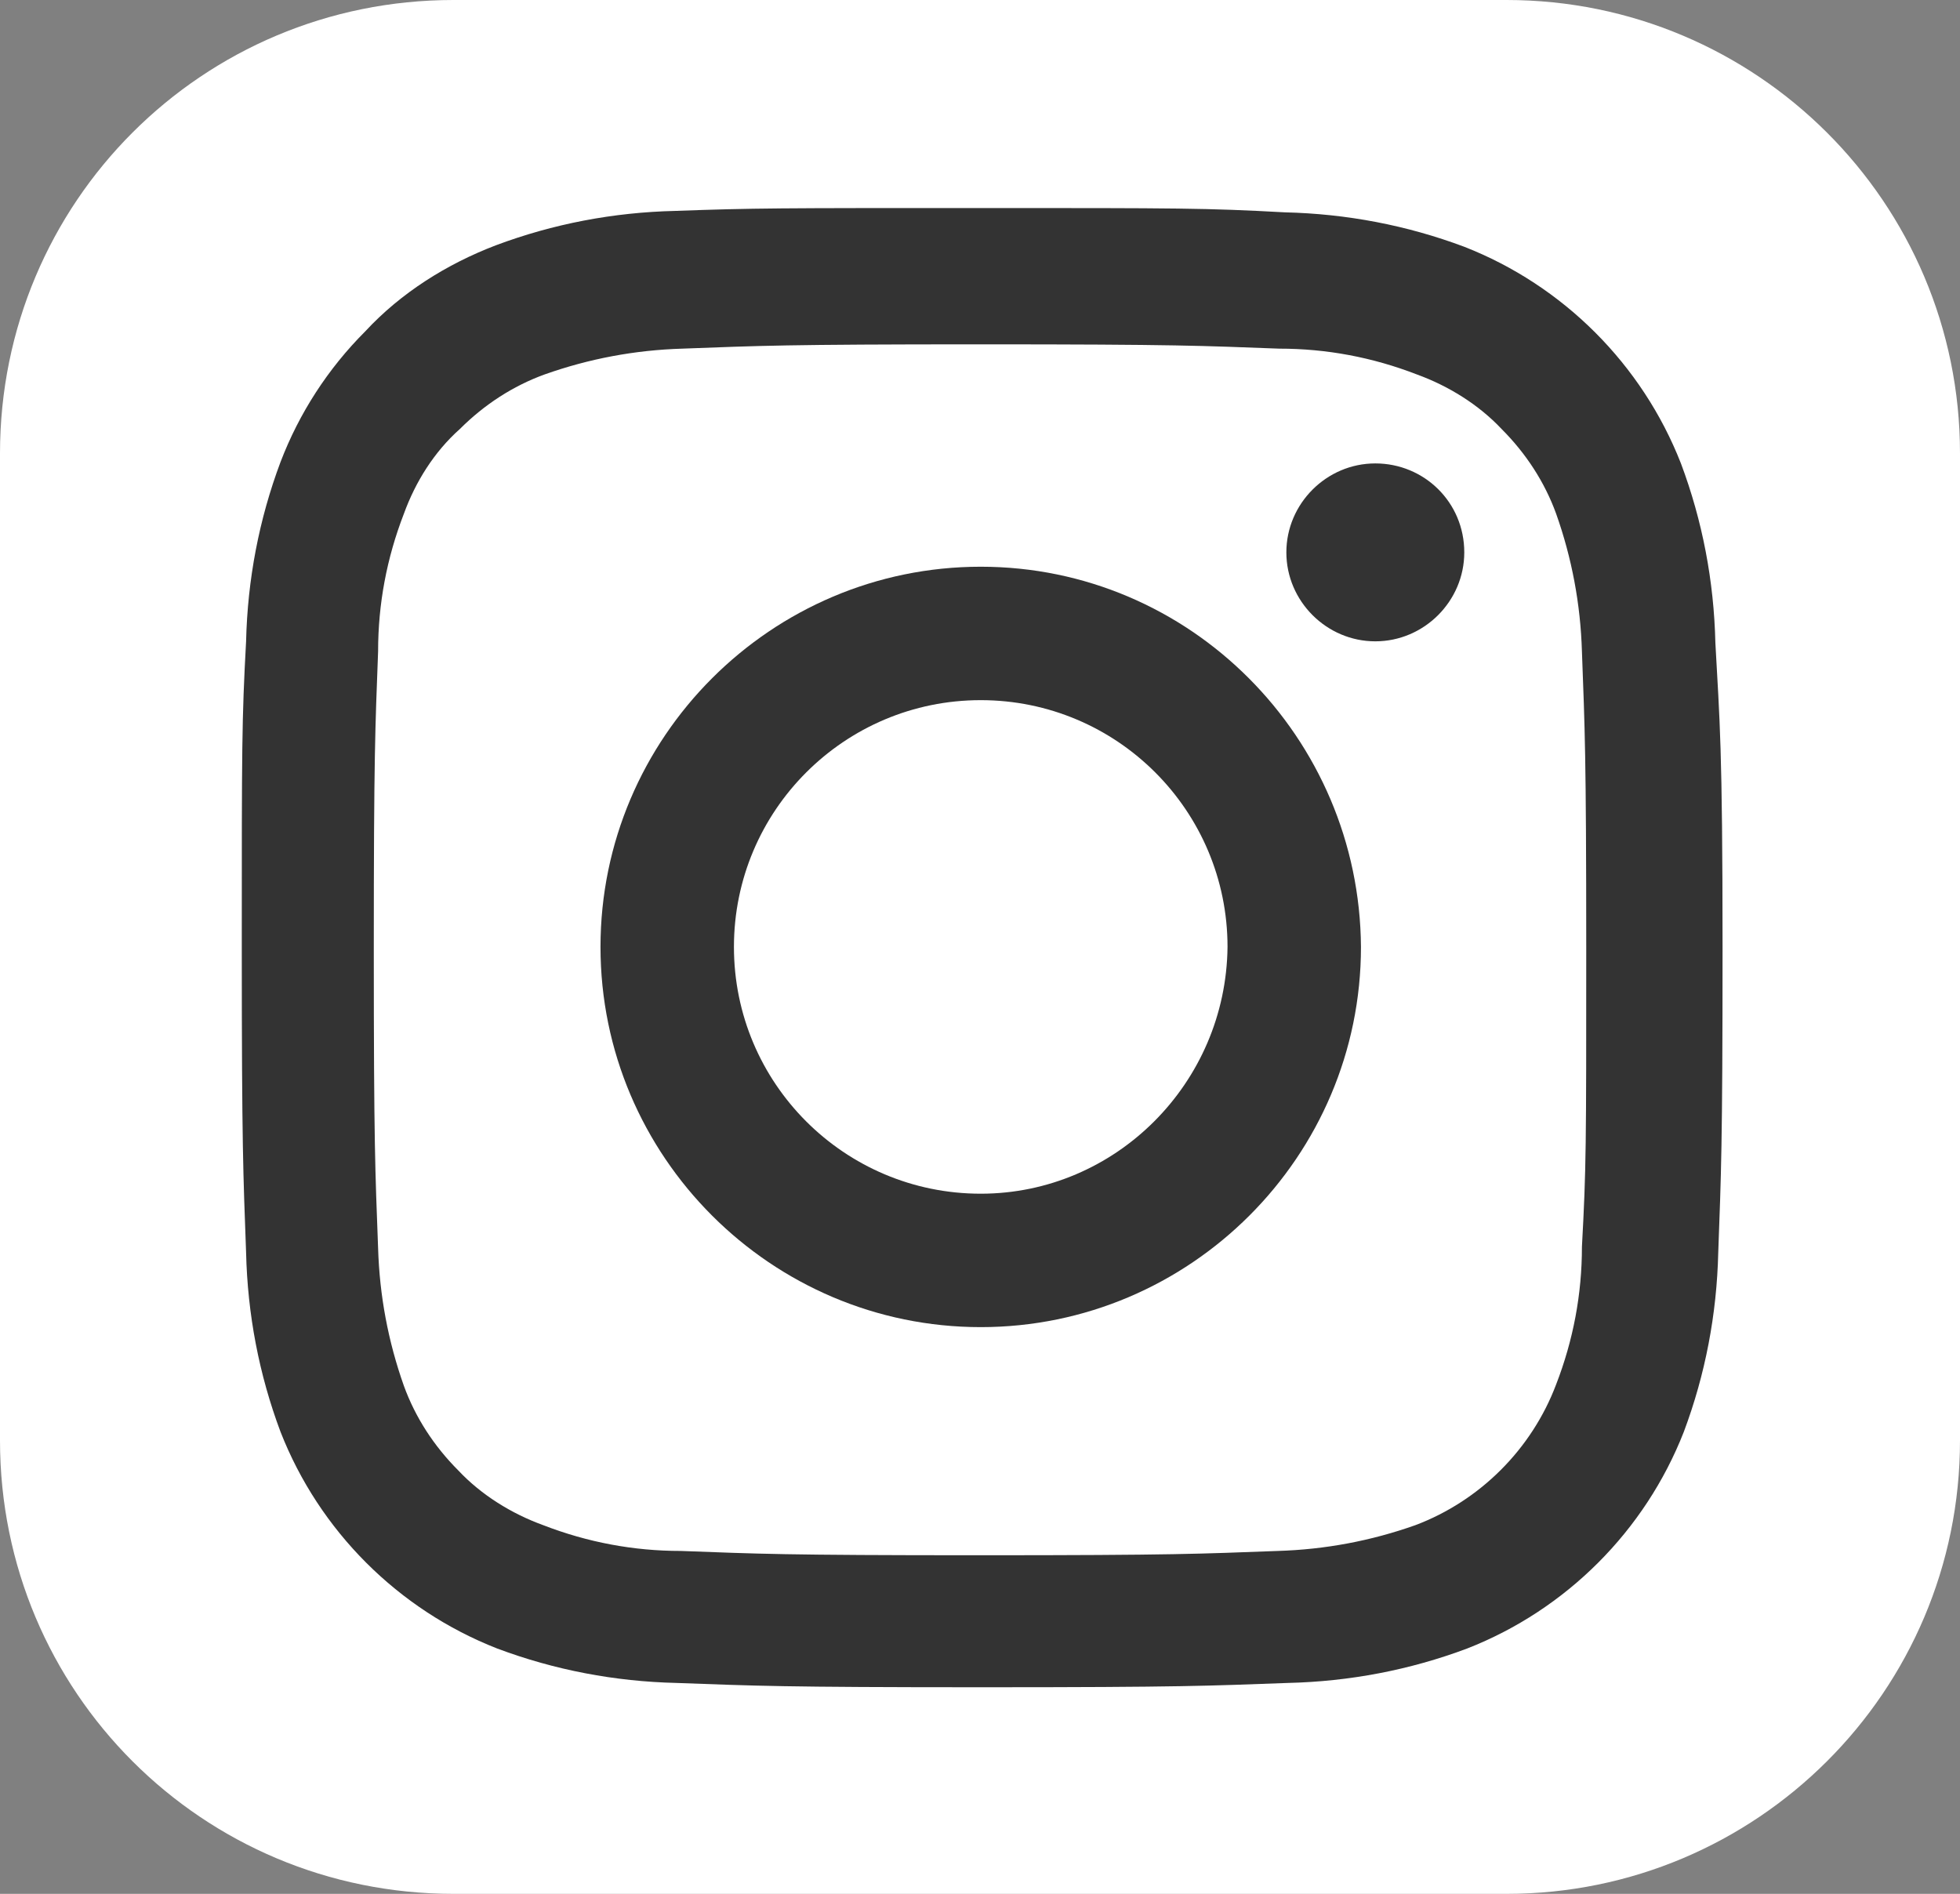 <?xml version="1.0" encoding="utf-8"?>
<!-- Generator: Adobe Illustrator 24.0.1, SVG Export Plug-In . SVG Version: 6.00 Build 0)  -->
<svg version="1.1" id="Layer_1" xmlns="http://www.w3.org/2000/svg" xmlns:xlink="http://www.w3.org/1999/xlink" x="0px" y="0px"
	 viewBox="0 0 136.6 132" style="enable-background:new 0 0 136.6 132;" xml:space="preserve">
<rect x="0" y="0" width="136.6" height="132" fill="#808080" stroke="none"/>
<style type="text/css">
	.st0{fill:#FFFFFF;}
	.st1{fill:#333333;}
</style>
<path class="st0" d="M105,132H31.6C14.1,132,0,117.9,0,100.4V31.6C0,14.1,14.1,0,31.6,0H105c17.4,0,31.6,14.1,31.6,31.6v68.8
	C136.6,117.9,122.4,132,105,132z"/>
<g id="_001-instagram" transform="translate(-0.449)">
	<path id="Path_21" class="st1" d="M120,44.8c-0.1-4.3-0.9-8.5-2.4-12.5c-2.7-6.9-8.2-12.4-15.1-15.1c-4-1.5-8.2-2.3-12.5-2.4
		c-5.5-0.3-7.3-0.3-21.3-0.3S53,14.5,47.5,14.7c-4.3,0.1-8.5,0.9-12.5,2.4c-3.4,1.3-6.6,3.3-9.1,6c-2.6,2.6-4.6,5.7-5.9,9.1
		c-1.5,4-2.3,8.2-2.4,12.5c-0.3,5.5-0.3,7.3-0.3,21.3s0.1,15.8,0.3,21.3c0.1,4.3,0.9,8.5,2.4,12.5c2.7,6.9,8.2,12.4,15.1,15.1
		c4,1.5,8.2,2.3,12.5,2.4c5.5,0.2,7.3,0.3,21.3,0.3s15.8-0.1,21.3-0.3c4.3-0.1,8.5-0.9,12.5-2.4c6.9-2.7,12.4-8.2,15.1-15.1
		c1.5-4,2.3-8.2,2.4-12.5c0.2-5.5,0.3-7.3,0.3-21.3S120.3,50.3,120,44.8z M110.7,86.9c0,3.3-0.6,6.5-1.8,9.6
		c-1.7,4.5-5.3,8.1-9.8,9.8c-3.1,1.1-6.3,1.7-9.6,1.8c-5.4,0.2-7.1,0.3-20.8,0.3s-15.4-0.1-20.8-0.3c-3.3,0-6.5-0.6-9.6-1.8
		c-2.2-0.8-4.3-2.1-5.9-3.8c-1.7-1.7-3-3.7-3.8-5.9c-1.1-3.1-1.7-6.3-1.8-9.6c-0.2-5.4-0.3-7.1-0.3-20.8s0.1-15.4,0.3-20.8
		c0-3.3,0.6-6.5,1.8-9.6c0.8-2.2,2.1-4.3,3.9-5.9c1.7-1.7,3.7-3,5.9-3.8c3.1-1.1,6.3-1.7,9.6-1.8c5.4-0.2,7.1-0.3,20.8-0.3
		c13.8,0,15.4,0.1,20.8,0.3c3.3,0,6.5,0.6,9.6,1.8c2.2,0.8,4.3,2.1,5.9,3.8c1.7,1.7,3,3.7,3.8,5.9c1.1,3.1,1.7,6.3,1.8,9.6
		c0.2,5.4,0.3,7.1,0.3,20.8S111,81.4,110.7,86.9z"/>
	<path id="Path_22" class="st1" d="M68.8,39.5c-14.6,0-26.5,11.9-26.5,26.5s11.9,26.5,26.5,26.5S95.3,80.6,95.3,66l0,0
		C95.2,51.4,83.4,39.5,68.8,39.5z M68.8,83.2c-9.5,0-17.2-7.7-17.2-17.2c0-9.5,7.7-17.2,17.2-17.2c9.5,0,17.2,7.7,17.2,17.2
		c0,0,0,0,0,0C85.9,75.5,78.2,83.2,68.8,83.2z"/>
	<path id="Path_23" class="st1" d="M102.5,38.5c0,3.4-2.8,6.2-6.2,6.2c-3.4,0-6.2-2.8-6.2-6.2s2.8-6.2,6.2-6.2c0,0,0,0,0,0
		C99.7,32.3,102.5,35,102.5,38.5z"/>
</g>
</svg>
